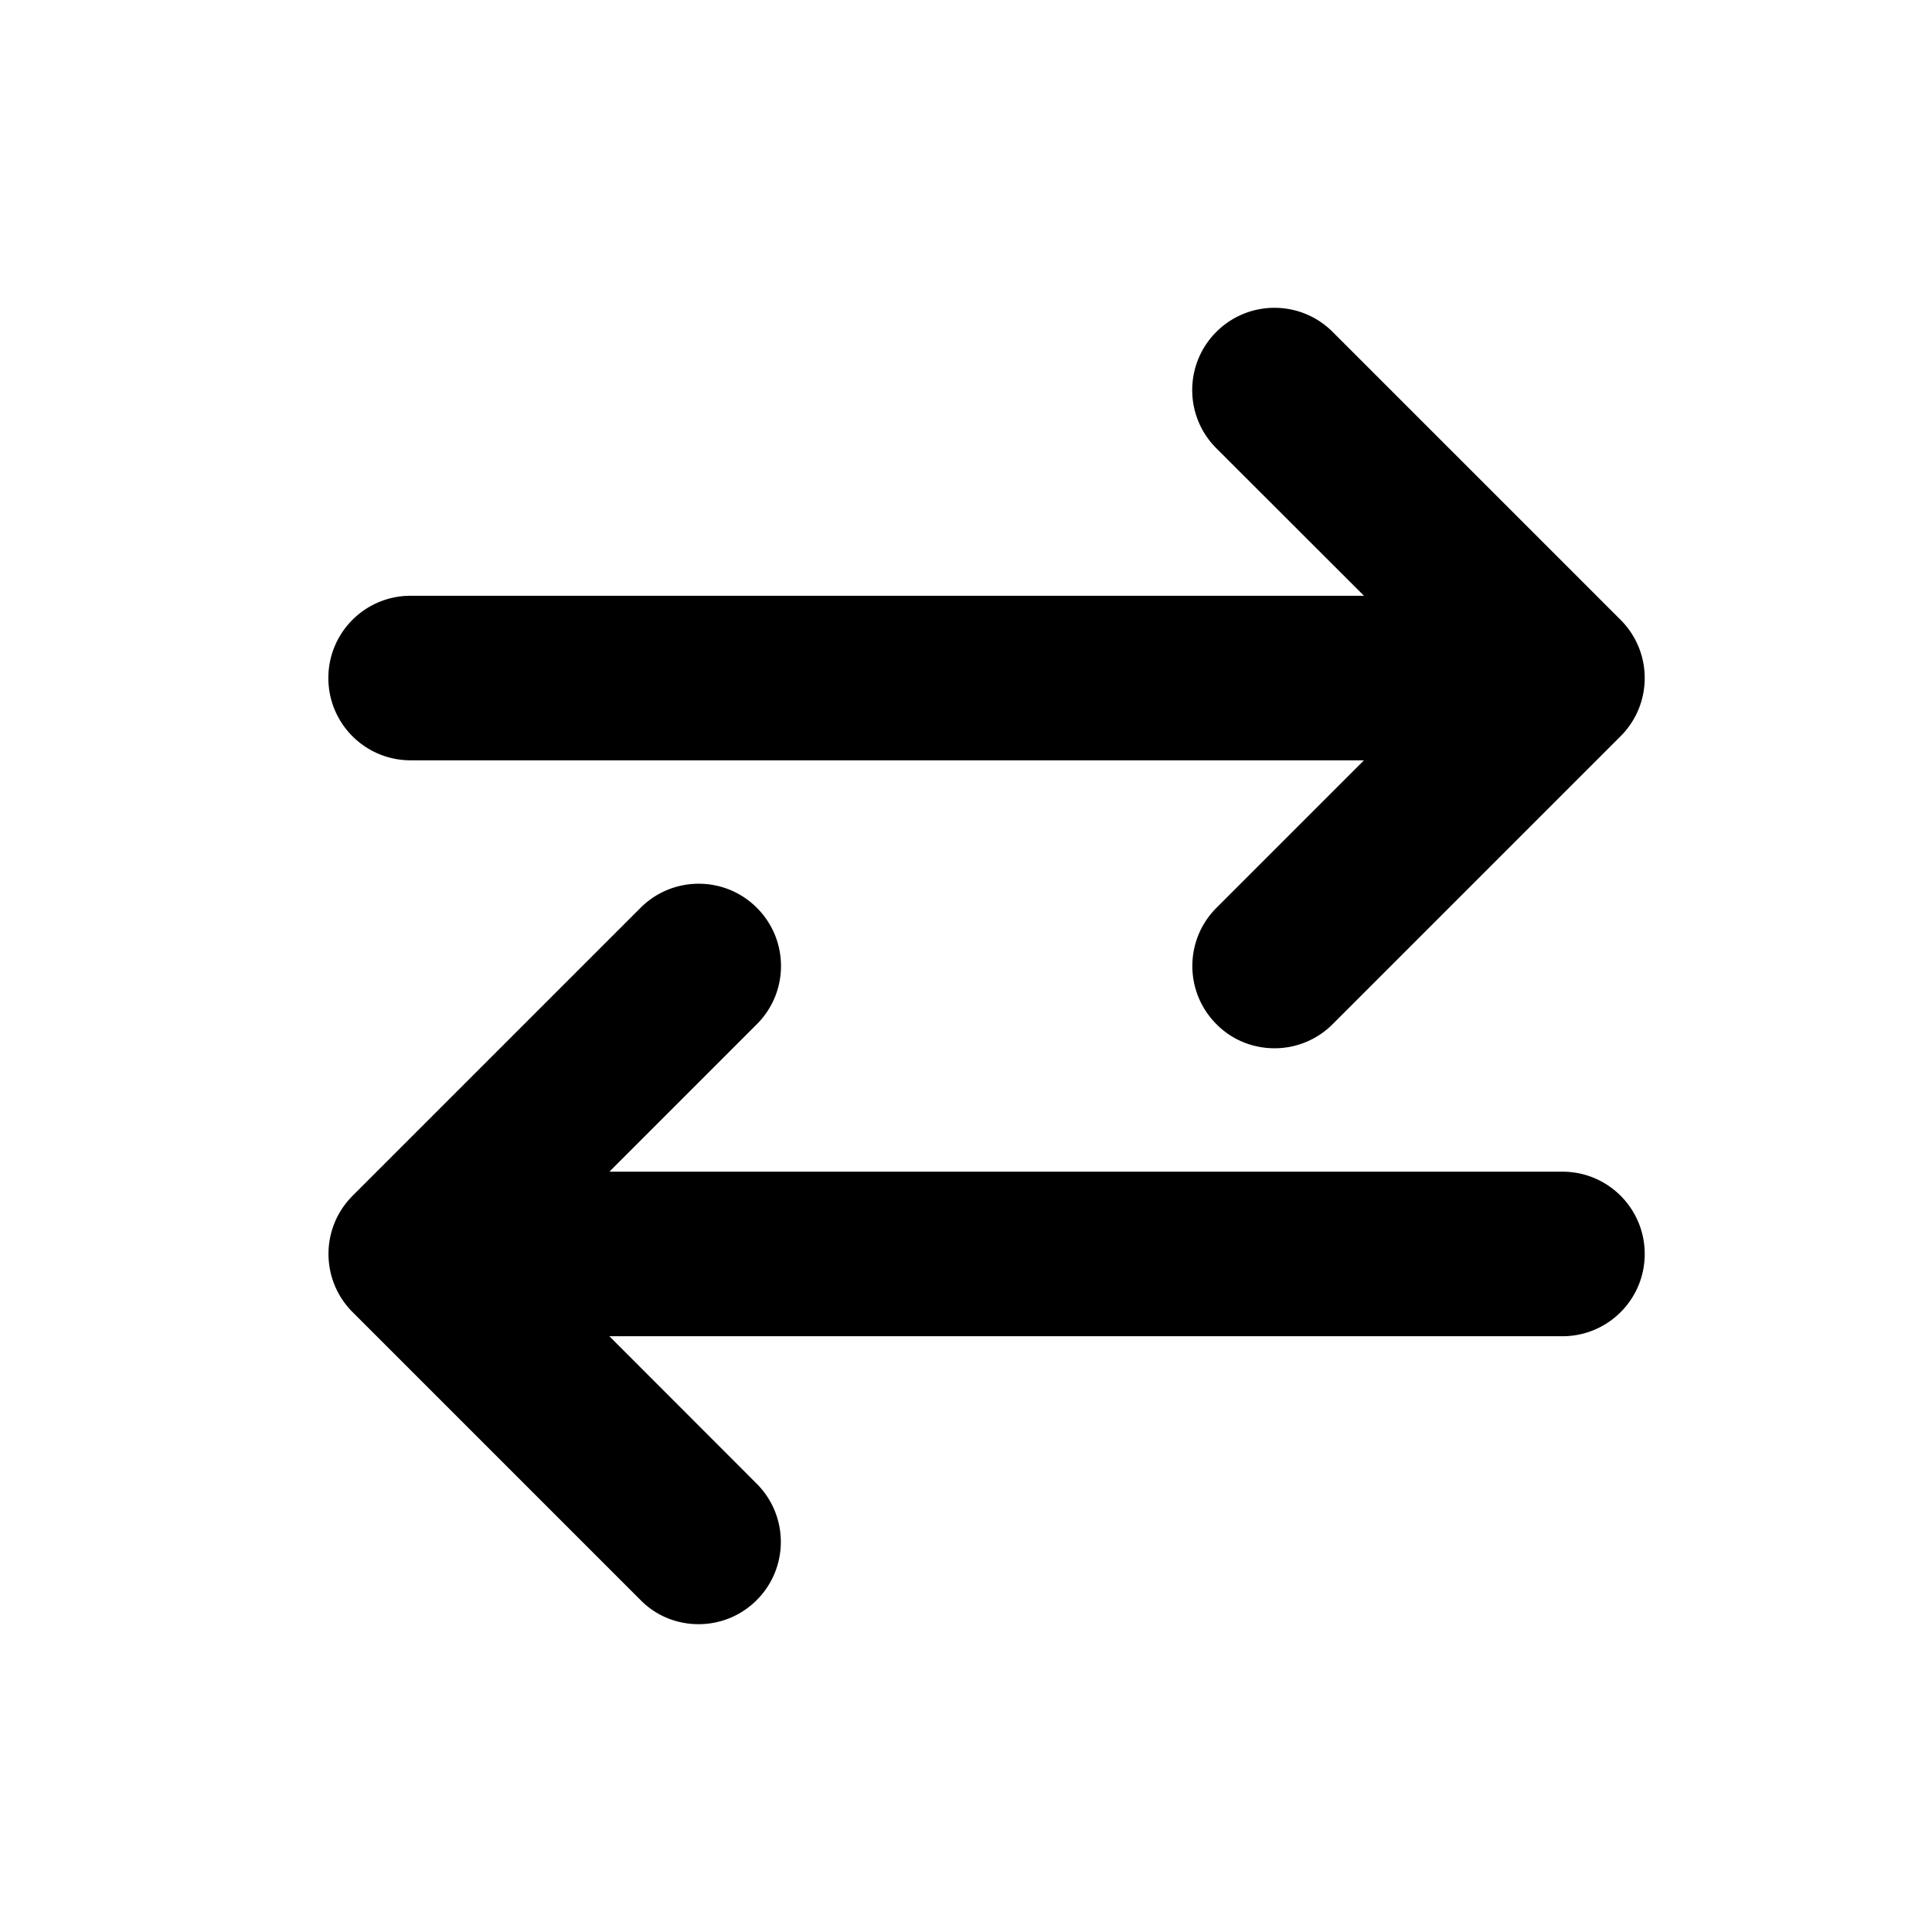 <svg xmlns="http://www.w3.org/2000/svg" width="480" height="480" xml:space="preserve"><path d="M102.02 188.898h236.854l-36.651 36.652c-7.984 7.985-7.984 20.92 0 28.904 3.947 4.005 9.186 5.986 14.423 5.986a20.345 20.345 0 0 0 14.449-5.989l71.542-71.542c7.984-7.984 7.984-20.919 0-28.904l-71.542-71.542c-7.985-7.985-20.92-7.985-28.904 0-7.984 7.984-7.984 20.919 0 28.904l36.684 36.649H102.02c-11.3 0-20.44 9.141-20.44 20.44s9.14 20.442 20.44 20.442zm286.168 102.204H151.396l36.652-36.652c7.985-7.984 7.985-20.92 0-28.904-7.984-7.984-20.919-7.984-28.904 0l-71.542 71.542c-7.985 7.984-7.985 20.919 0 28.904l71.542 71.542c3.941 4.011 9.179 5.991 14.417 5.991s10.463-1.996 14.449-5.988c7.984-7.985 7.984-20.92 0-28.904l-36.614-36.649h236.791c11.3 0 20.44-9.141 20.44-20.44s-9.134-20.442-20.439-20.442z"/></svg>